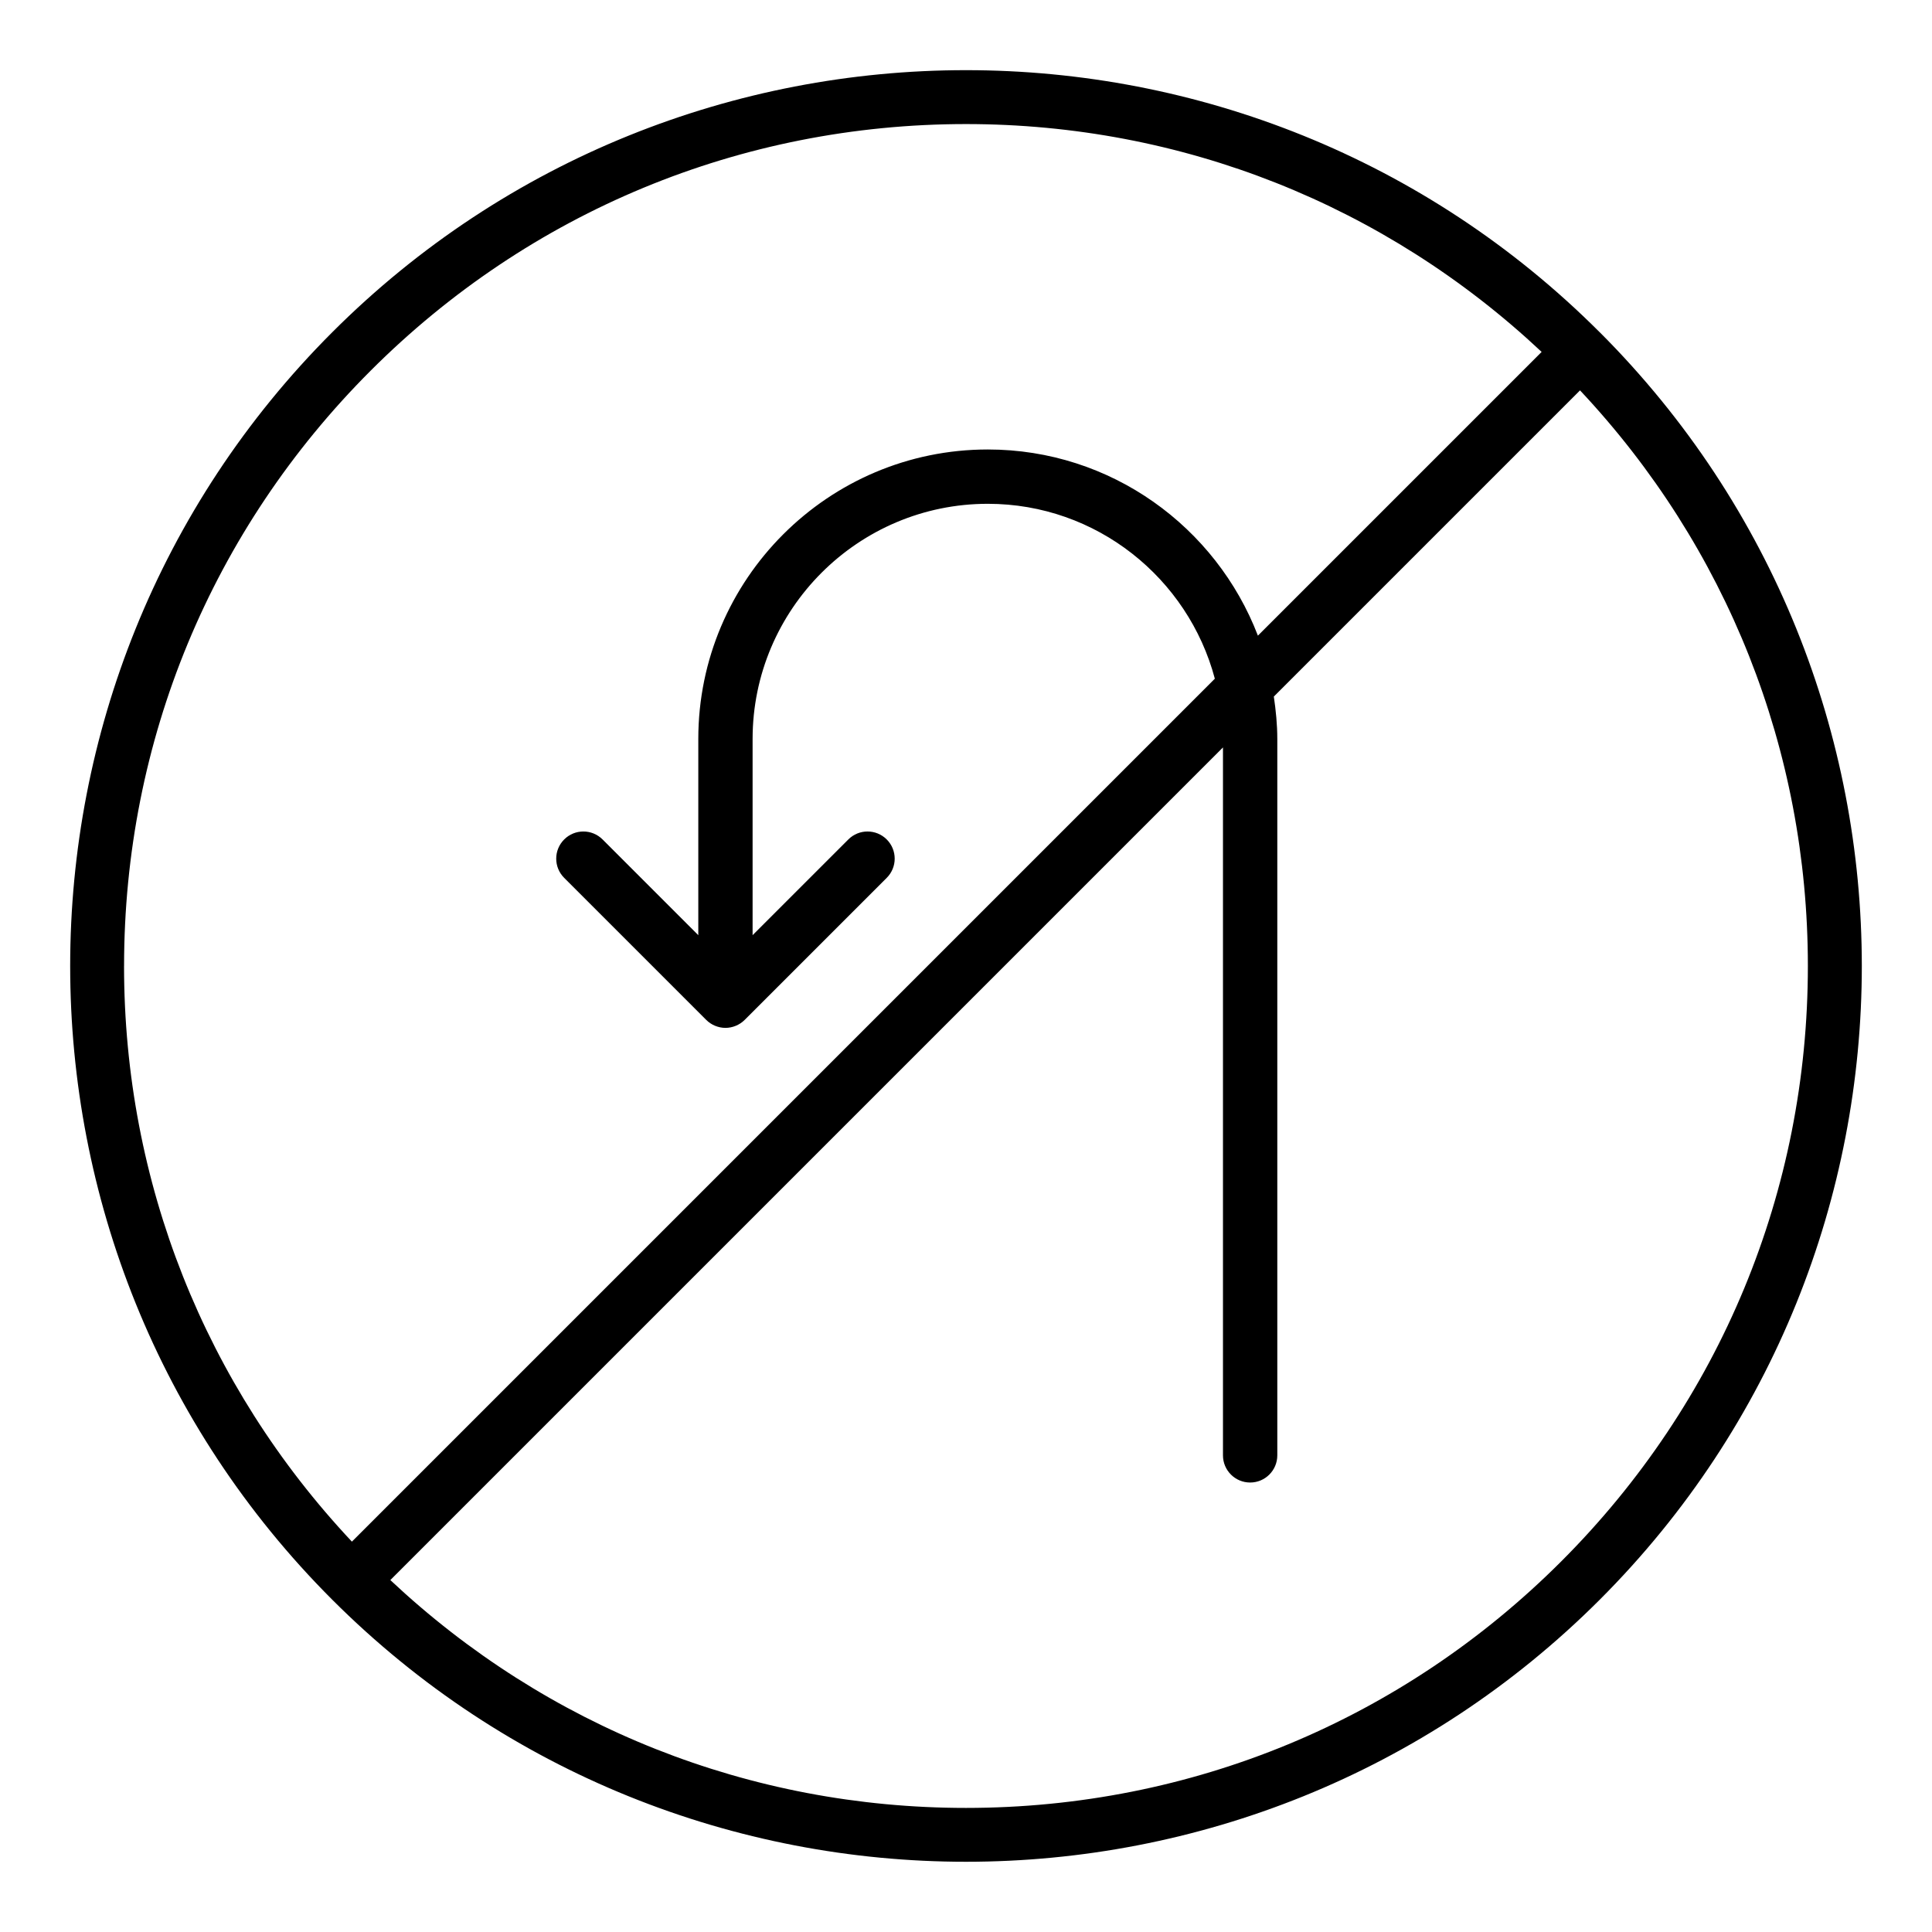 <?xml version="1.0" encoding="UTF-8"?>
<!-- Uploaded to: ICON Repo, www.svgrepo.com, Generator: ICON Repo Mixer Tools -->
<svg fill="#000000" width="800px" height="800px" version="1.1" viewBox="144 144 512 512" xmlns="http://www.w3.org/2000/svg">
 <path d="m567.94 232.05c-92.602-92.609-243.29-92.609-335.89 0-92.605 92.605-92.605 243.29 0 335.89 46.305 46.301 107.12 69.449 167.95 69.449 60.82 0 121.64-23.148 167.95-69.453 92.602-92.602 92.602-243.28-0.004-335.89zm-391.06 167.95c0-59.594 23.207-115.63 65.348-157.77 42.141-42.145 98.172-65.352 157.77-65.352 57.188 0 111.05 21.422 152.55 60.383l-75.191 75.191c-11.059-28.801-38.934-49.336-71.578-49.336-42.305 0-76.723 34.418-76.723 76.723v51.992l-25.367-25.367c-2.812-2.812-7.367-2.812-10.176 0-2.812 2.812-2.812 7.367 0 10.176l37.648 37.648c0.664 0.664 1.461 1.191 2.34 1.555 0.879 0.363 1.812 0.555 2.75 0.555s1.871-0.191 2.75-0.555c0.879-0.363 1.676-0.891 2.34-1.555l37.652-37.648c2.812-2.812 2.812-7.367 0-10.176-2.812-2.812-7.367-2.812-10.176 0l-25.371 25.367v-51.992c0-34.371 27.961-62.328 62.328-62.328 28.832 0 53.086 19.711 60.172 46.348l-228.69 228.69c-38.961-41.496-60.383-95.367-60.383-152.55zm380.88 157.77c-42.141 42.141-98.172 65.348-157.77 65.348-57.188 0-111.05-21.422-152.55-60.383l220.66-220.66v187.61c0 3.977 3.223 7.199 7.199 7.199 3.977 0 7.199-3.223 7.199-7.199v-189.83c0-3.832-0.375-7.57-0.922-11.258l81.145-81.145c38.961 41.496 60.383 95.367 60.383 152.55 0 59.594-23.207 115.62-65.348 157.77z"/>
</svg>